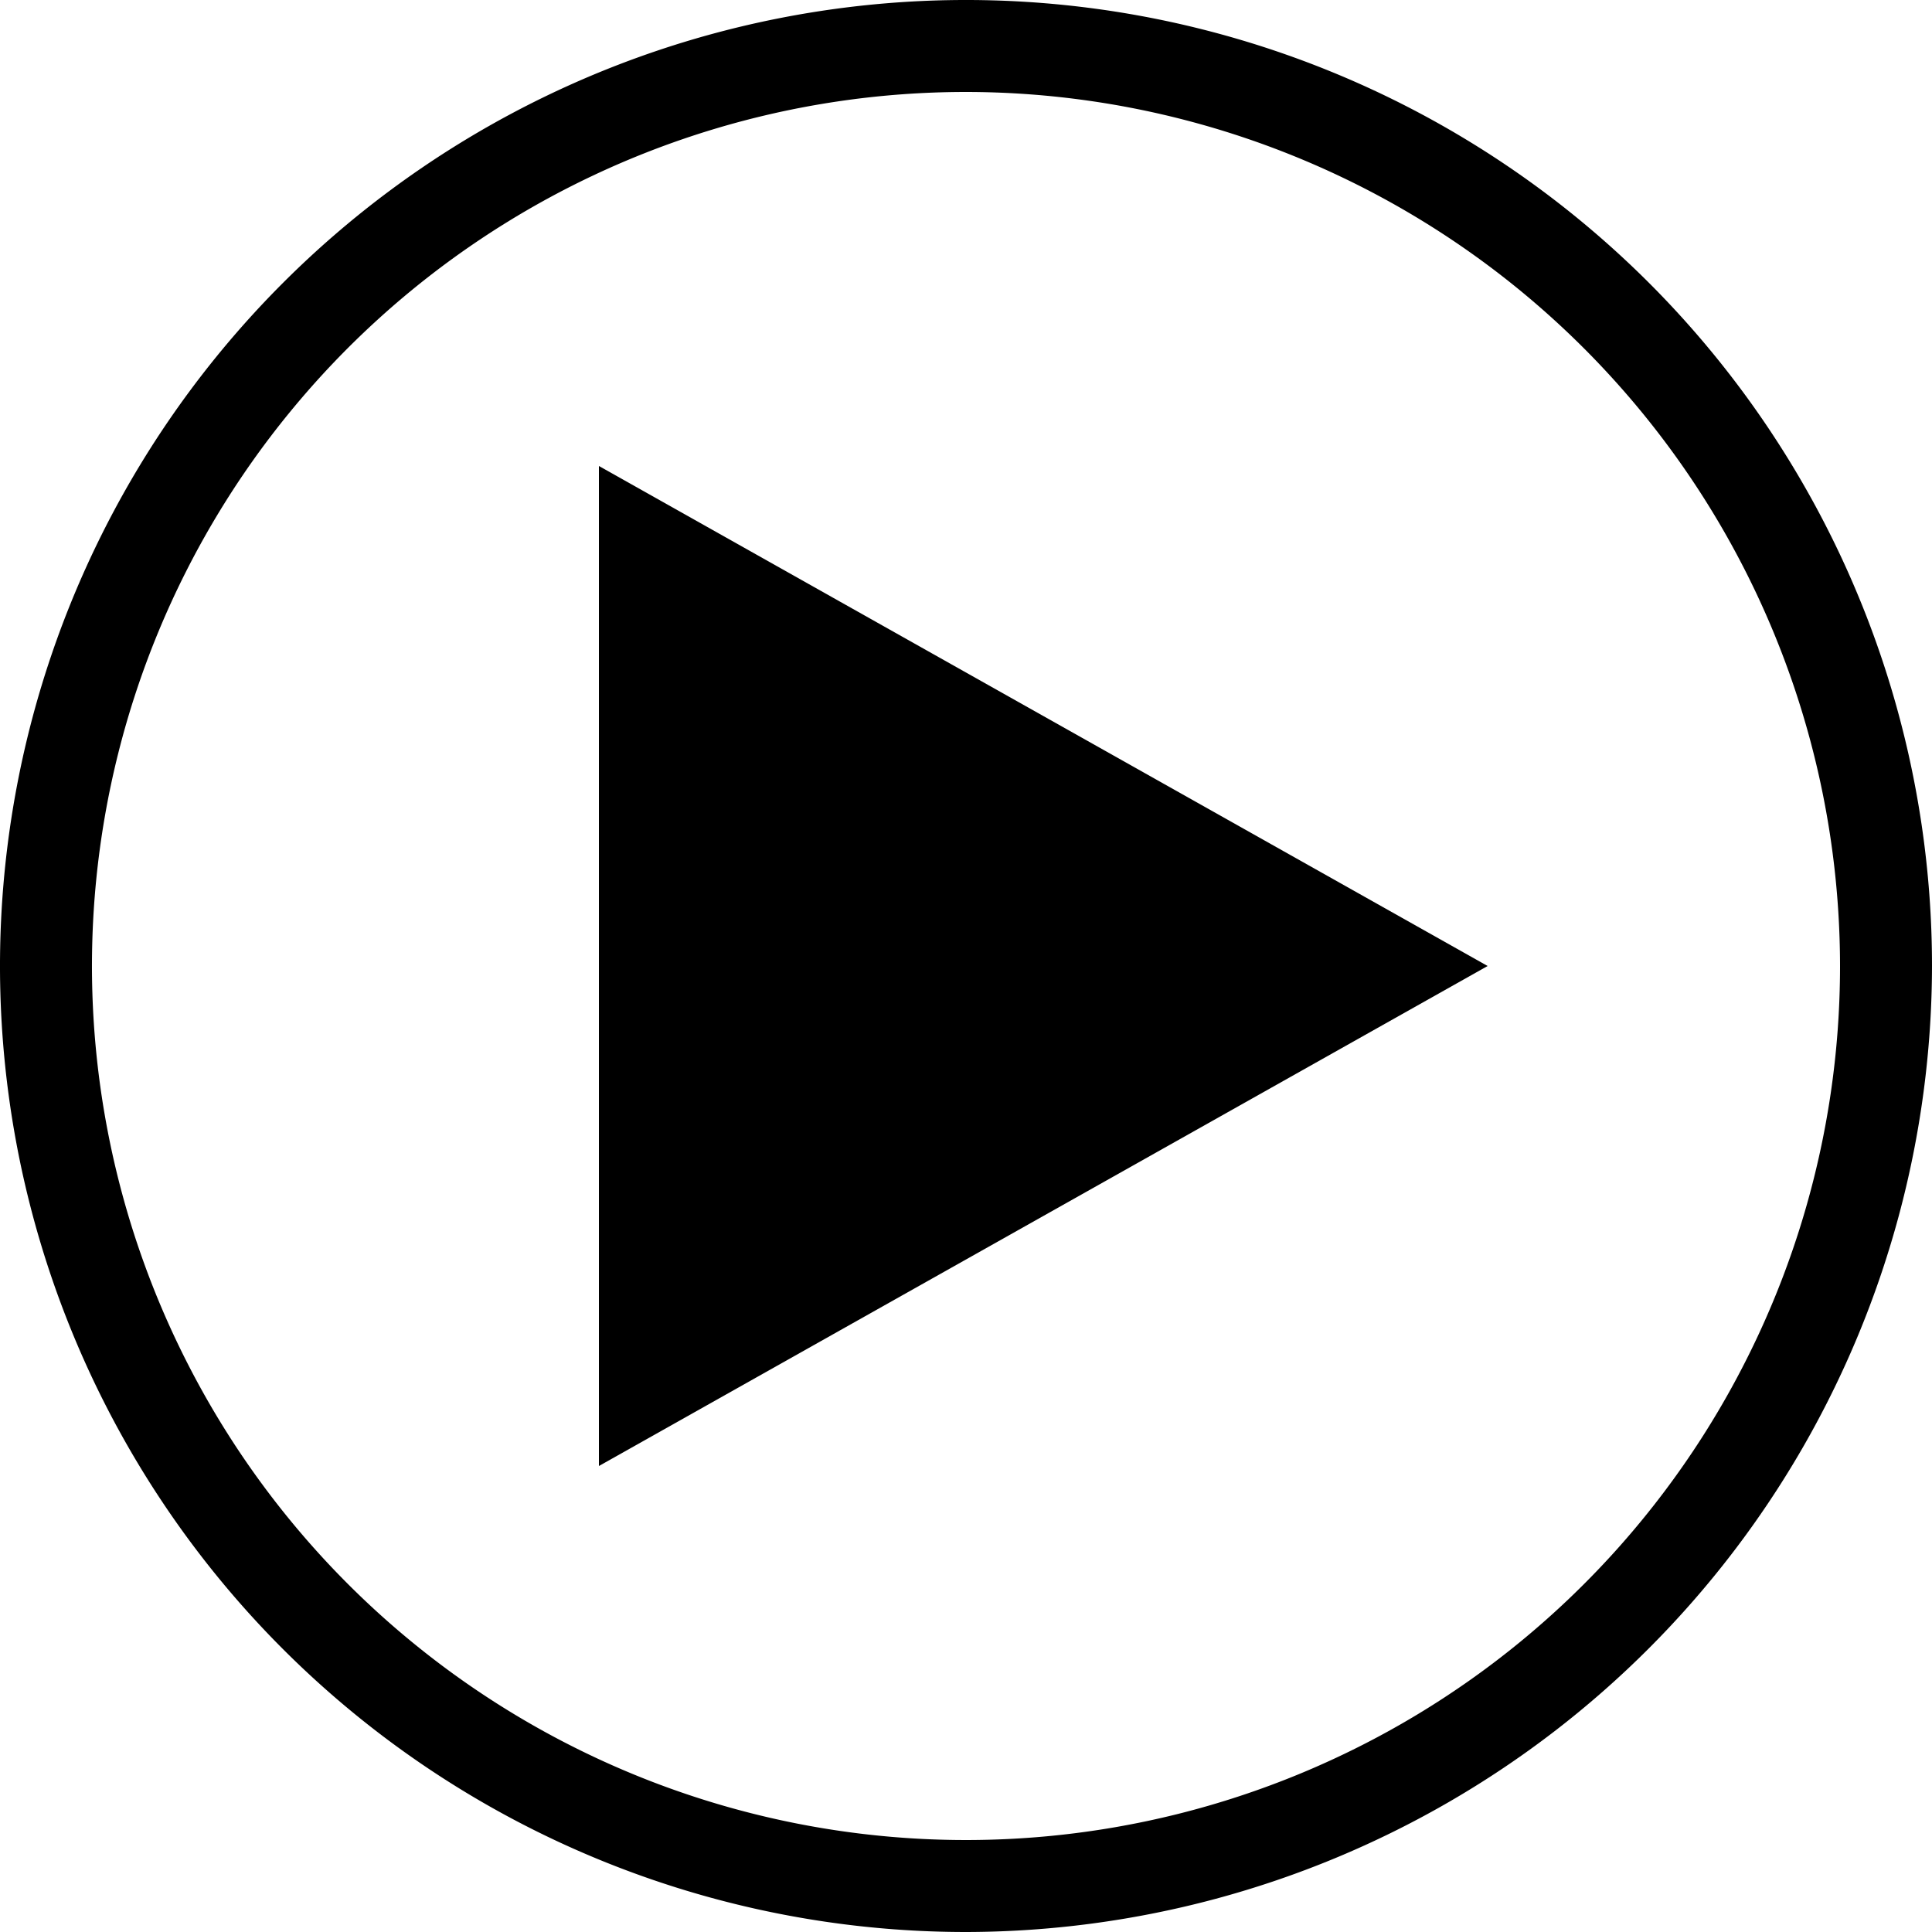 <svg xmlns="http://www.w3.org/2000/svg" viewBox="0 0 25 25"><g id="Capa_2" data-name="Capa 2"><g id="Capa_1-2" data-name="Capa 1"><path d="M12.5,25A12.5,12.5,0,1,1,25,12.5,12.52,12.52,0,0,1,12.5,25Zm0-23.81A11.31,11.31,0,1,0,23.81,12.5,11.32,11.32,0,0,0,12.5,1.19Z"/><polygon points="19.25 12.5 7.75 6.03 7.75 18.97 19.25 12.5"/></g></g></svg>